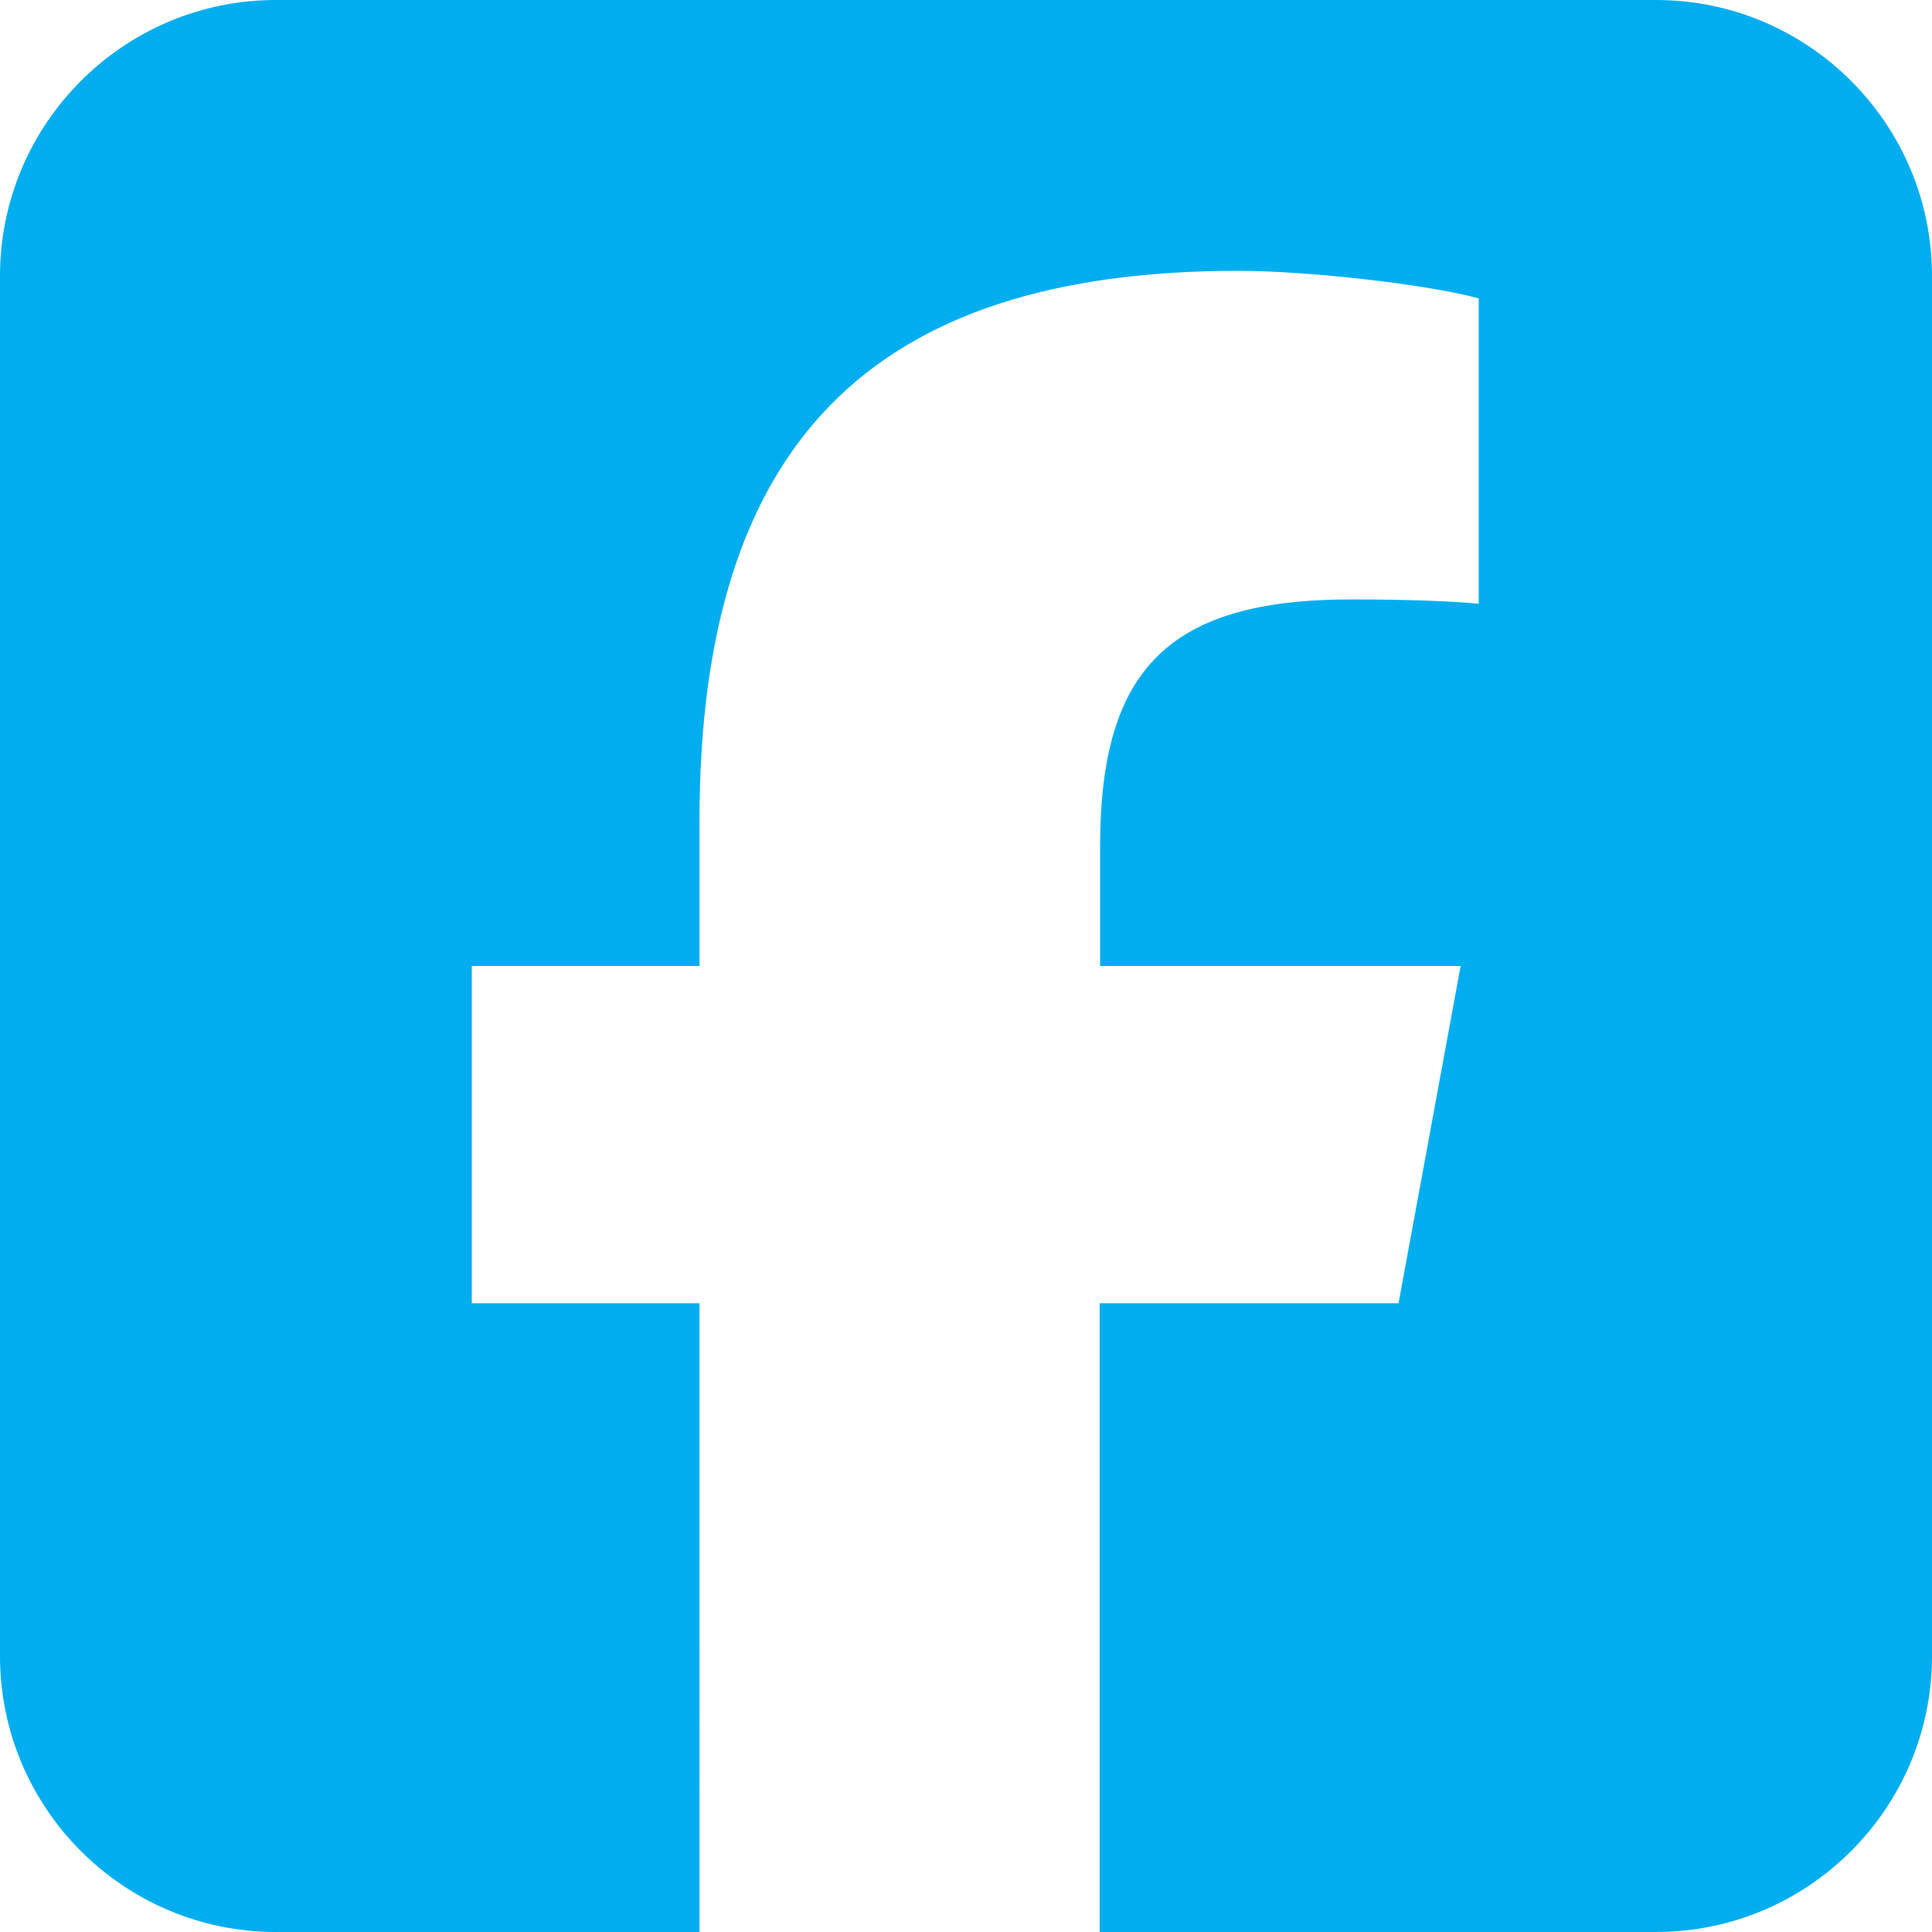 <?xml version="1.0" encoding="utf-8"?>
<!-- Generator: Adobe Illustrator 28.1.0, SVG Export Plug-In . SVG Version: 6.00 Build 0)  -->
<svg version="1.1" id="Layer_2_00000162354442760904913270000006290483903076985258_"
	 xmlns="http://www.w3.org/2000/svg" xmlns:xlink="http://www.w3.org/1999/xlink" x="0px" y="0px" viewBox="0 0 448 448"
	 style="enable-background:new 0 0 448 448;" xml:space="preserve">
<style type="text/css">
	.st0{fill:#00AEEF;}
</style>
<g id="Layer_1-2">
	<path class="st0" d="M64,0C28.7,0,0,28.7,0,64v320c0,35.3,28.7,64,64,64h98.2V302.2h-52.8V224h52.8v-33.7
		c0-87.1,39.4-127.5,125-127.5c16.2,0,44.2,3.2,55.7,6.4V140c-6-0.6-16.5-1-29.6-1c-42,0-58.2,15.9-58.2,57.2V224h83.6l-14.4,78.2
		H255V448h129c35.3,0,64-28.7,64-64V64c0-35.3-28.7-64-64-64H64z"/>
</g>
</svg>
